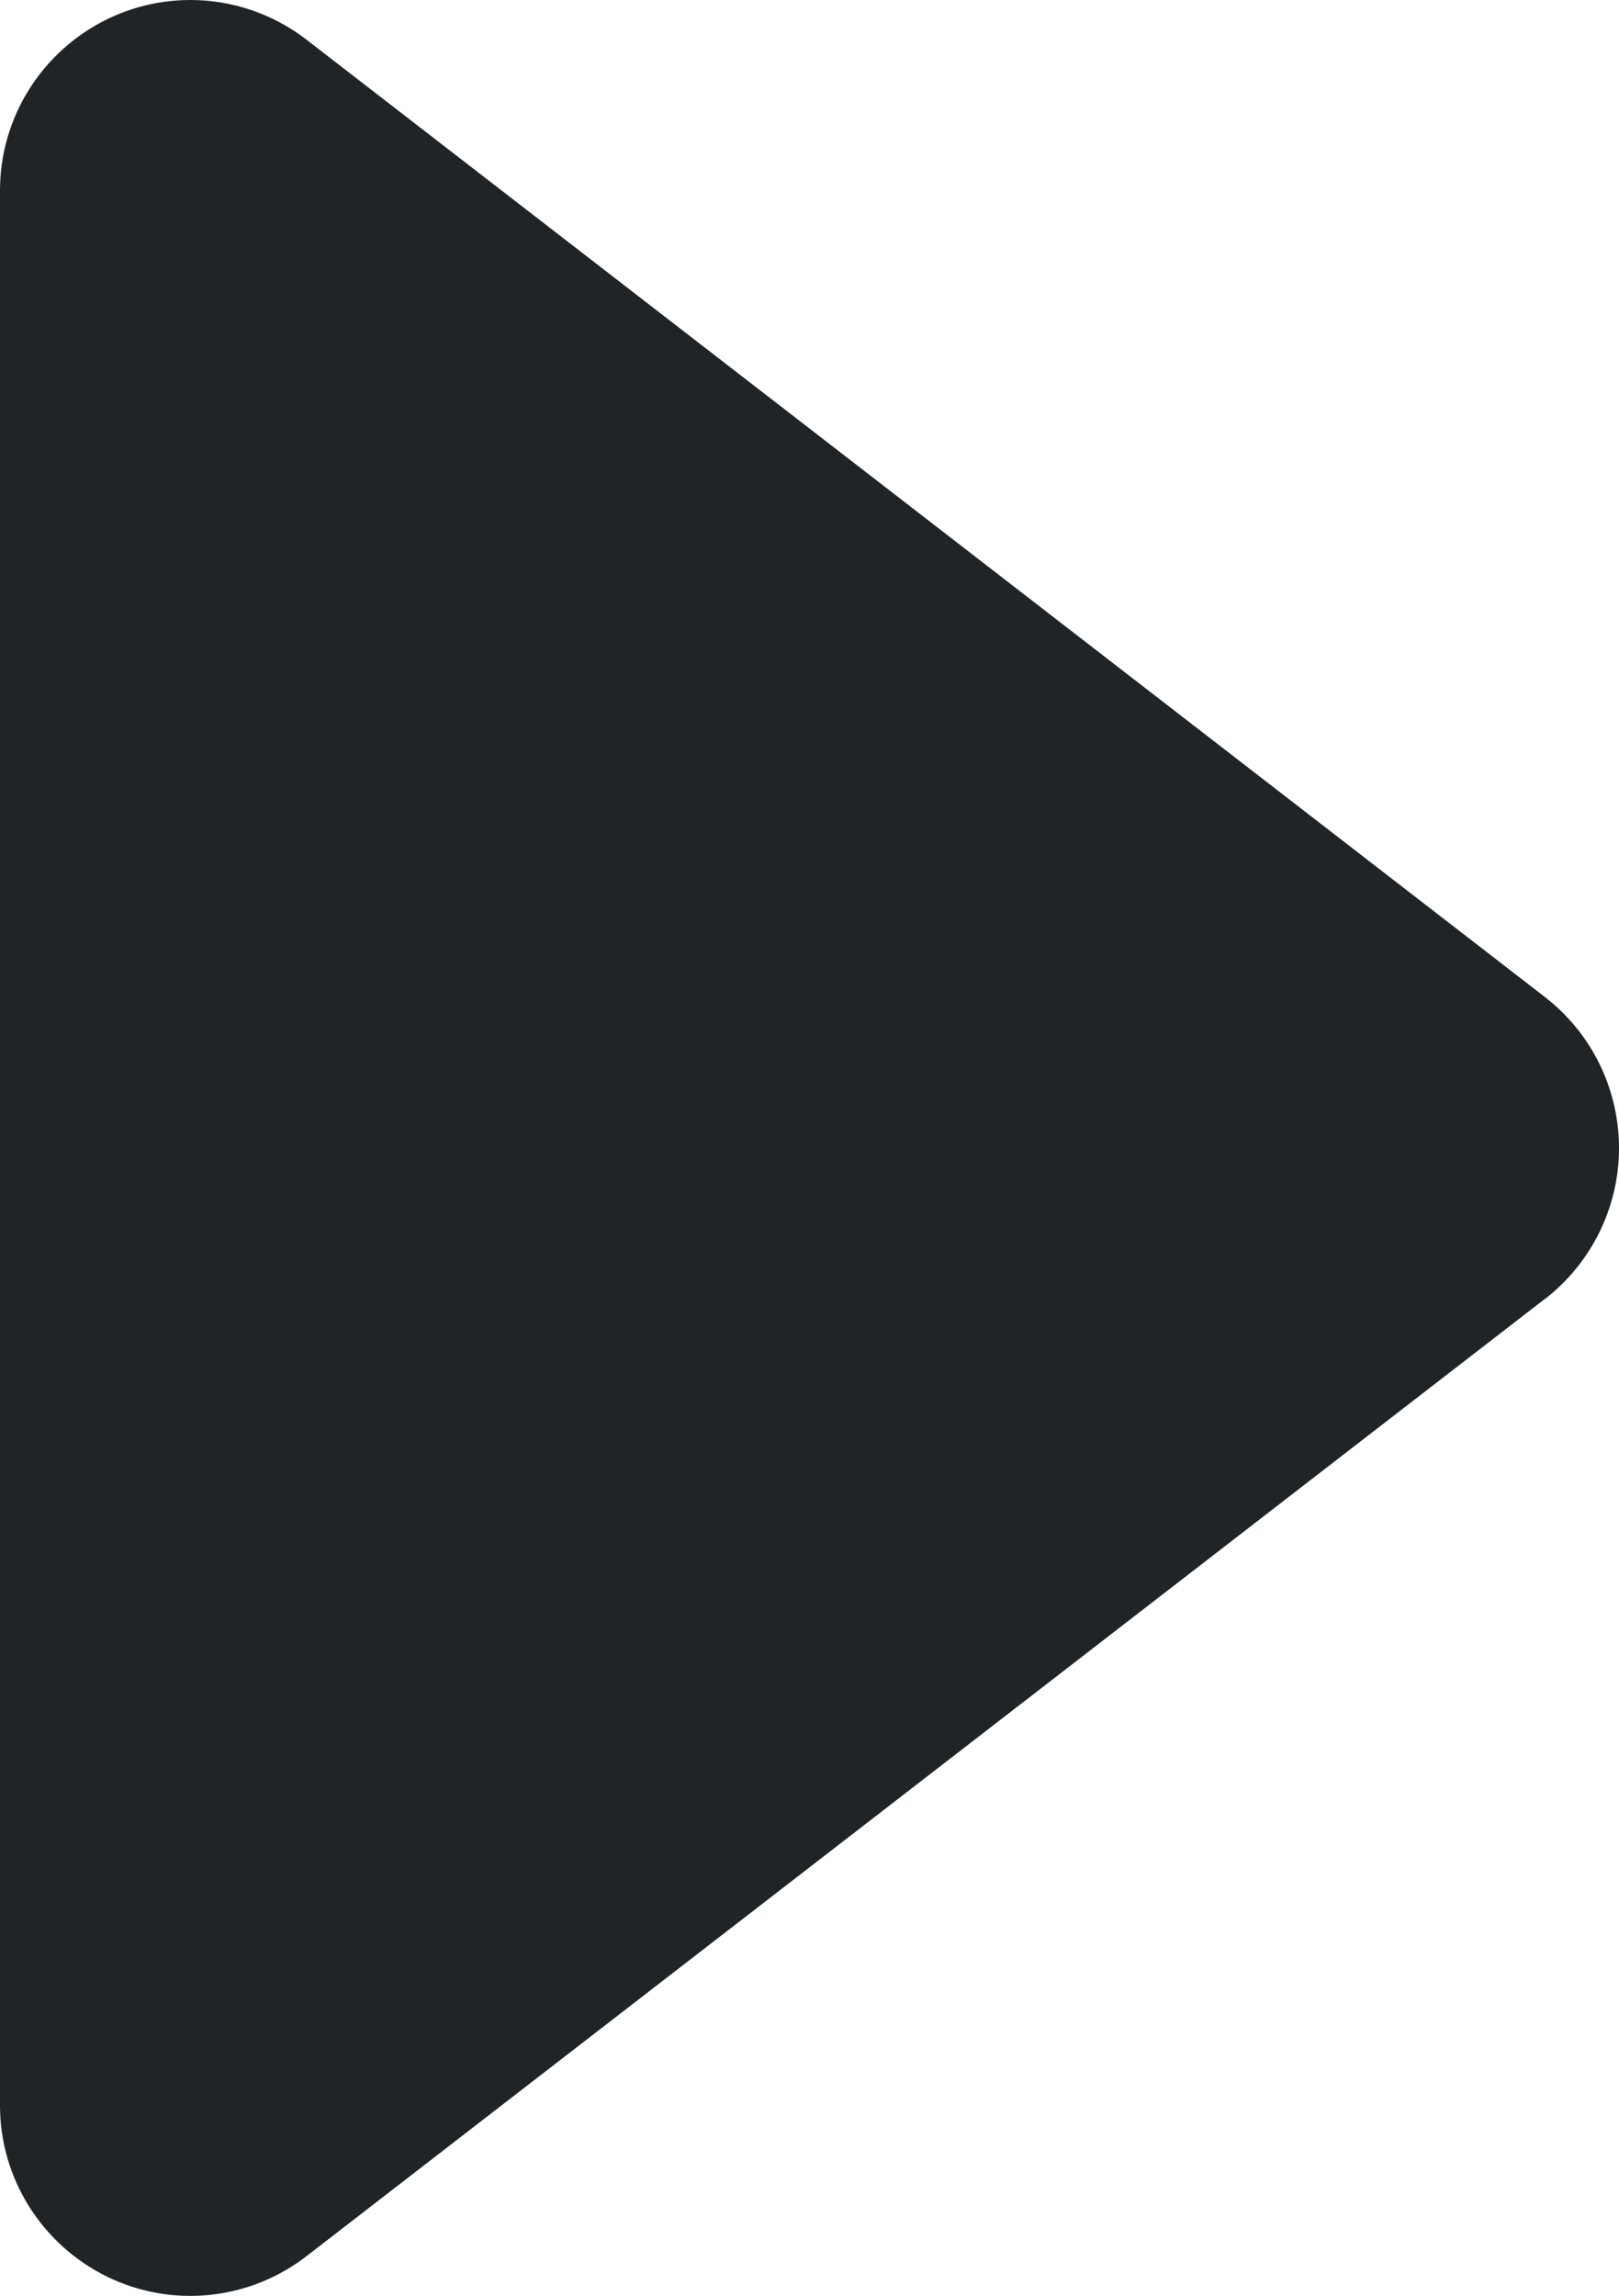 <?xml version="1.0" encoding="UTF-8"?>
<svg id="Layer_1" data-name="Layer 1" xmlns="http://www.w3.org/2000/svg" viewBox="0 0 192.7 273.17">
  <defs>
    <style>
      .cls-1 {
        fill: #212426;
        stroke-width: 0px;
      }
    </style>
  </defs>
  <path class="cls-1" d="M183.93,154.52c5.53-4.31,8.77-10.92,8.77-17.91,0-7.03-3.23-13.64-8.77-17.95L36.52,4.75C29.67-.55,20.44-1.49,12.7,2.31,4.92,6.15,0,14.03,0,22.65v227.86c0,8.62,4.92,16.5,12.7,20.34,7.73,3.8,16.97,2.86,23.81-2.44l147.42-113.91h0Z"/>
</svg>